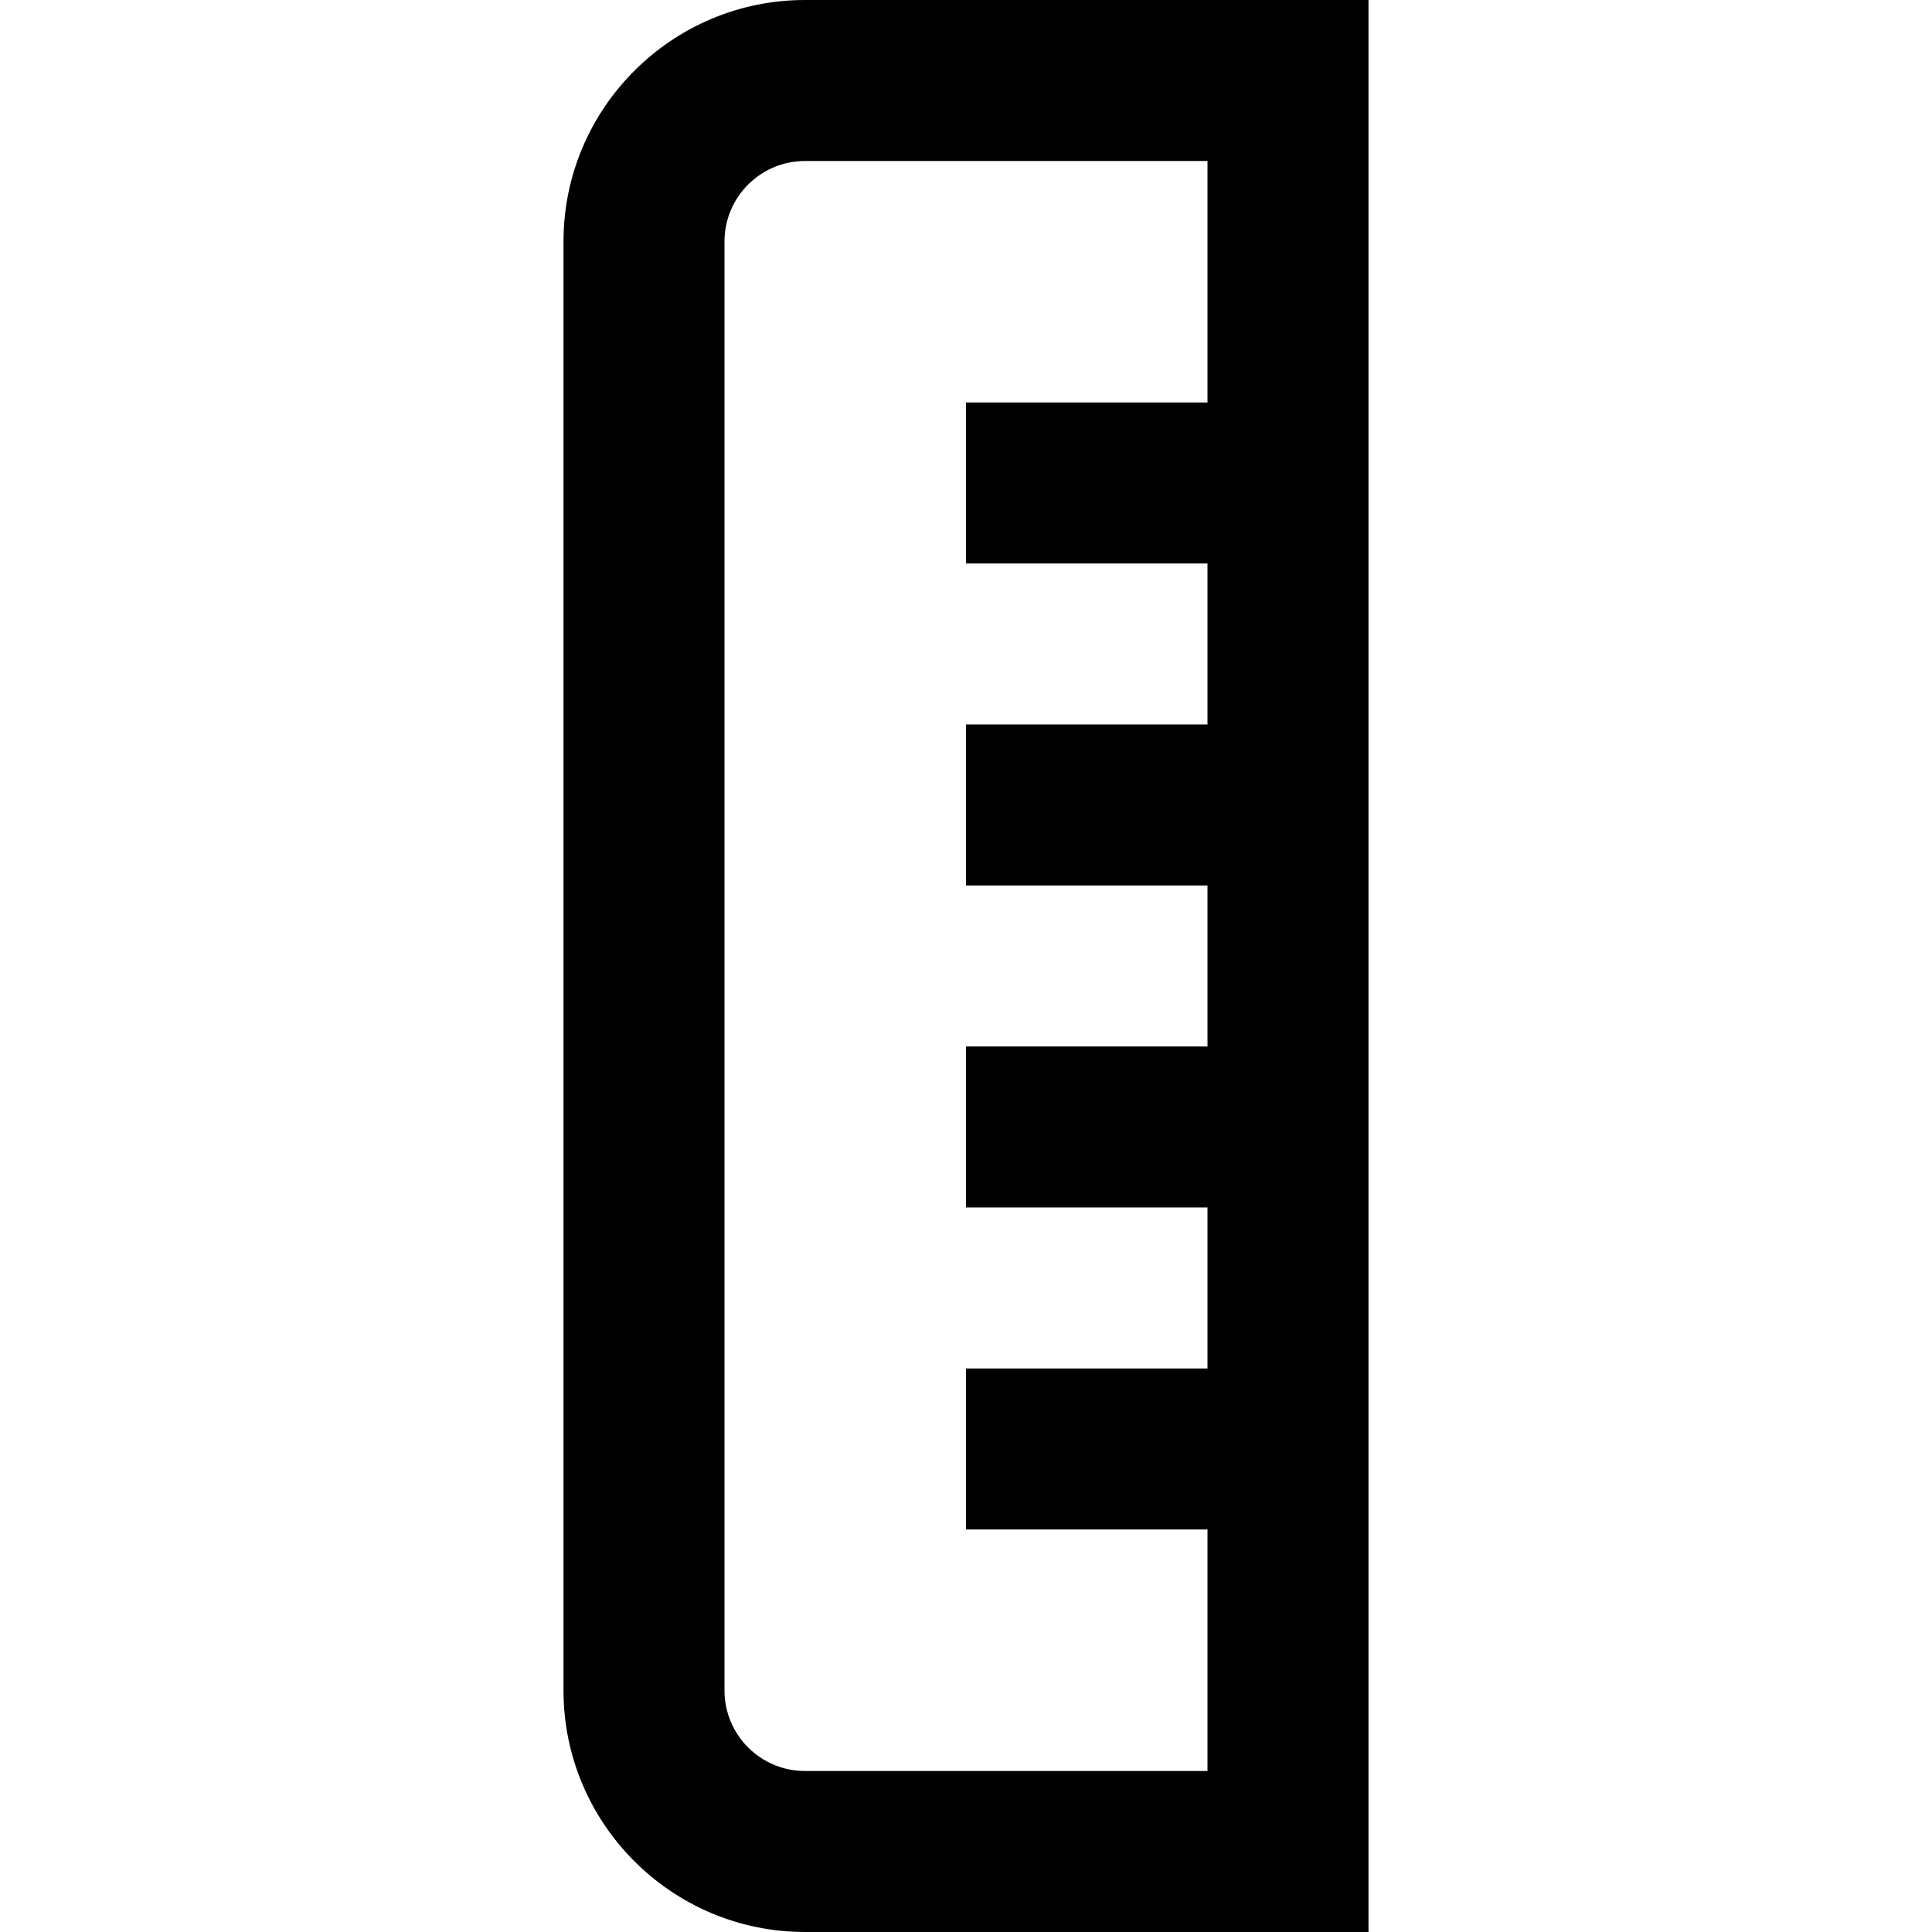 <?xml version="1.0" encoding="UTF-8"?>
<svg xmlns="http://www.w3.org/2000/svg" id="Layer_1" data-name="Layer 1" viewBox="0 0 24 24" width="512" height="512"><path d="M10,0c-1.654,0-3,1.346-3,3V21c0,1.654,1.346,3,3,3h7V0h-7Zm0,22c-.552,0-1-.448-1-1V3c0-.552,.448-1,1-1h5v3h-3v2h3v2h-3v2h3v2h-3v2h3v2h-3v2h3v3h-5Z"/></svg>

